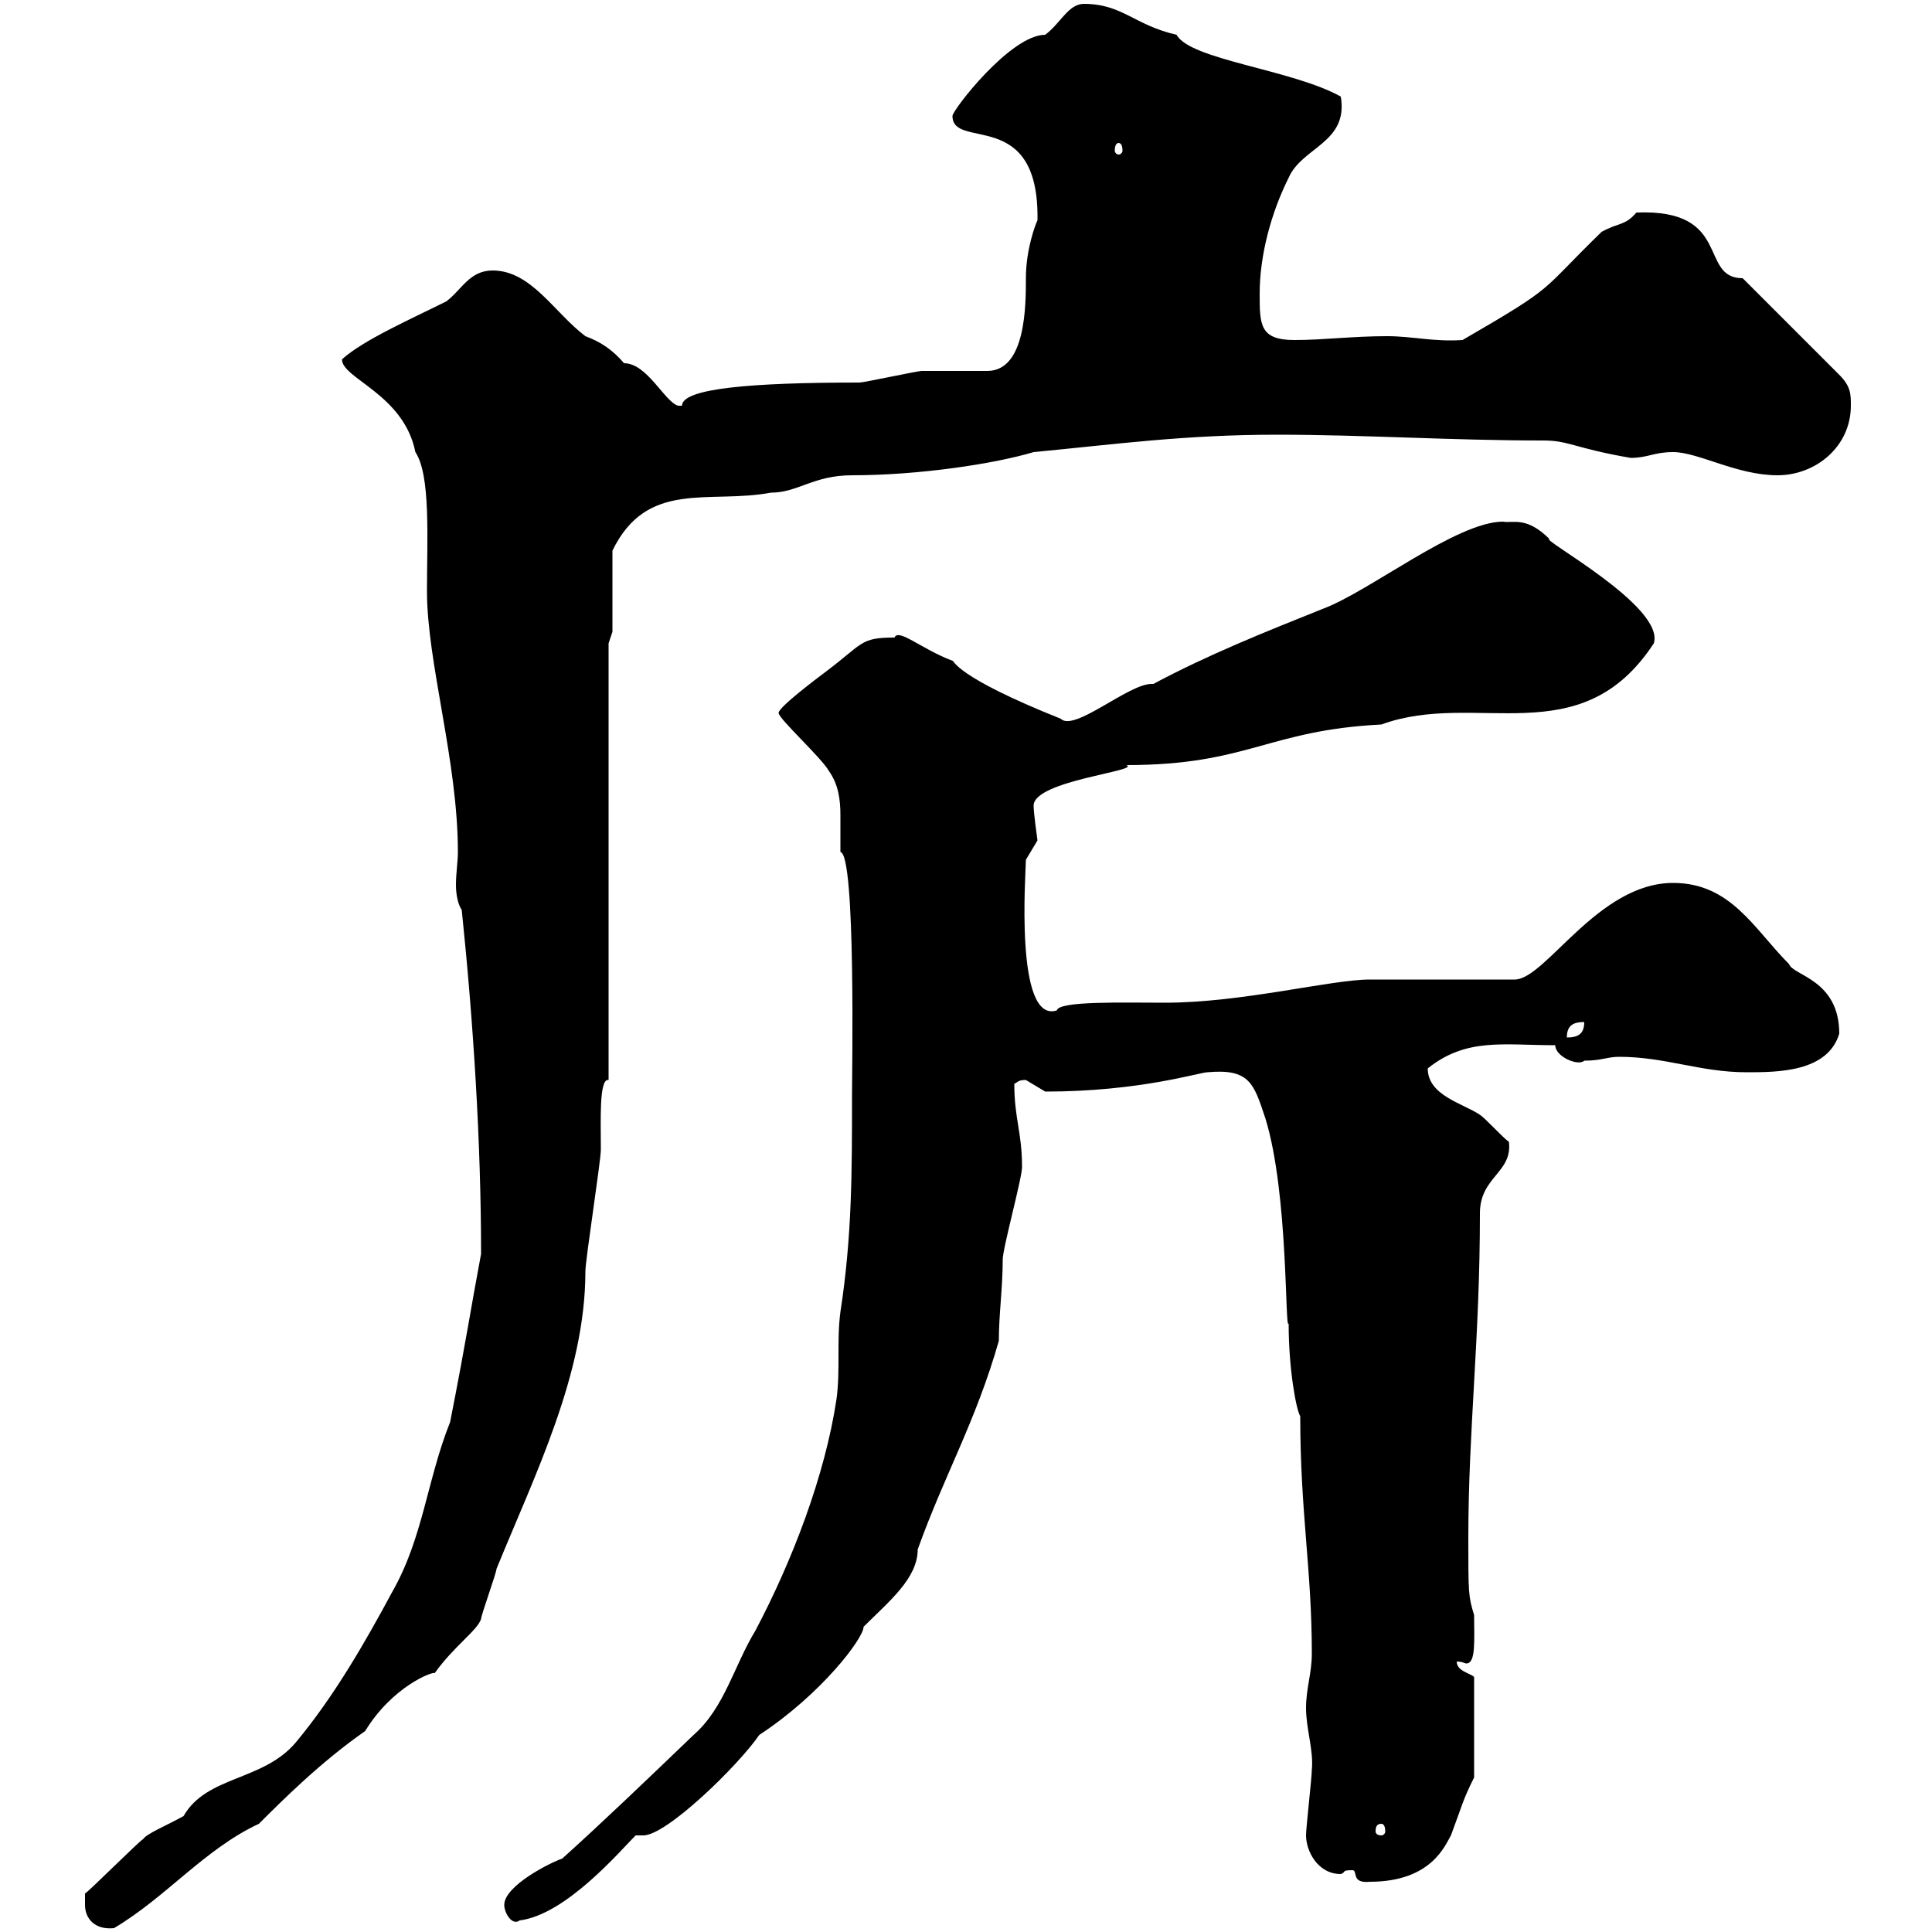 <svg xmlns="http://www.w3.org/2000/svg" xmlns:xlink="http://www.w3.org/1999/xlink" width="300" height="300"><path d="M13.20 295.80C13.20 297.90 14.70 299.70 17.70 299.40C25.80 294.60 31.80 287.10 40.20 283.20C43.80 279.60 49.80 273.60 56.70 268.80C60.90 261.90 67.20 259.50 67.50 259.80C70.50 255.60 74.10 253.20 74.70 251.40C74.70 250.80 77.10 244.20 77.10 243.60C83.10 228.90 90.90 213.30 90.90 197.40C90.90 195.60 93.30 180.30 93.30 178.50C93.30 174 93 167.40 94.50 167.70L94.50 99.90L95.10 98.10L95.10 85.50C100.50 74.40 110.10 78.30 119.70 76.50C123.90 76.50 126.30 73.80 132.30 73.80C142.80 73.80 154.50 72 160.50 70.20C173.10 69 183.90 67.50 198.30 67.50C211.80 67.50 225.30 68.40 239.70 68.40C243.60 68.40 244.50 69.60 253.20 71.10C255.90 71.10 256.80 70.20 259.80 70.20C263.70 70.20 269.70 73.80 276 73.80C282 73.80 287.40 69.30 287.40 63C287.40 61.20 287.40 60 285.60 58.20L270.60 43.20C263.70 43.20 269.10 32.40 254.10 33C252.30 35.10 251.40 34.50 248.70 36C238.80 45.60 242.10 44.10 227.10 52.80C222.60 53.10 219.30 52.20 215.40 52.20C210 52.20 205.50 52.80 201 52.80C195.60 52.80 195.60 50.40 195.60 45.60C195.60 39.60 197.40 33 200.10 27.60C202.20 22.80 209.40 22.20 208.20 15C200.70 10.80 184.80 9.30 182.70 5.40C176.10 3.90 174.30 0.60 168.30 0.60C165.90 0.60 164.70 3.60 162.30 5.40C156.90 5.40 147.90 17.10 147.90 18C147.90 23.40 161.40 16.50 161.10 34.20C160.80 34.80 159.30 38.70 159.30 43.20C159.30 47.40 159.30 57.60 153.30 57.60C152.10 57.60 144.30 57.60 143.10 57.60C142.50 57.60 134.10 59.40 133.50 59.40C116.70 59.40 105.90 60.30 105.90 63C105.90 63 105.90 63 105.30 63C103.20 62.40 100.50 56.40 96.90 56.40C95.10 54.30 93.30 53.10 90.90 52.20C86.10 48.60 82.50 42 76.50 42C72.90 42 71.70 45 69.30 46.80C63.90 49.50 56.40 52.80 53.10 55.80C53.10 58.80 62.70 61.20 64.50 70.20C66.90 73.80 66.30 83.70 66.30 91.80C66.30 102.90 71.10 118.20 71.10 132.30C71.10 133.80 70.80 135.60 70.80 137.40C70.80 138.90 71.10 140.40 71.70 141.30C73.50 158.70 74.70 177.30 74.70 194.70C72.90 204.30 72.60 207 69.90 220.80C66.30 229.80 65.70 238.80 60.90 247.20C56.70 255 51.90 263.40 45.90 270.60C40.80 276.60 32.10 275.70 28.50 282C25.80 283.50 22.80 284.70 22.20 285.60C21.90 285.60 13.20 294.30 13.20 294C13.20 294 13.20 294.60 13.20 295.80ZM78.30 295.80C78.30 297 79.50 299.10 80.70 298.20C87.90 297.30 96.30 287.40 98.70 285C99.30 285 99.60 285 99.90 285C103.50 285 114.60 274.20 117.90 269.40C127.50 263.10 134.10 254.40 134.10 252.60C138 248.70 142.50 245.10 142.50 240.60C146.70 228.90 151.50 220.80 155.10 208.20C155.10 204 155.70 200.10 155.70 195.60C155.70 193.80 158.70 183 158.70 181.20C158.70 175.80 157.50 173.70 157.50 168.30C158.10 168 158.10 167.70 159.30 167.70C159.30 167.70 162.30 169.50 162.30 169.50C177 169.50 186.30 166.50 187.50 166.50C194.10 165.90 194.70 168.30 196.50 173.70C200.10 185.40 199.50 207 200.10 205.50C200.10 212.70 201.30 219 201.90 219.90C201.90 234.90 203.70 243.60 203.70 256.80C203.70 259.80 202.80 262.20 202.80 265.20C202.80 268.50 204 271.80 203.70 274.80C203.70 276 202.80 283.80 202.80 285C202.80 287.40 204.60 291 208.20 291C209.10 290.70 208.20 290.40 210 290.40C210.90 290.40 209.70 292.50 212.70 292.20C222.30 292.20 224.40 286.50 225.30 285C227.10 280.20 227.10 279.60 228.90 276L228.90 260.40C228.30 259.80 226.20 259.50 226.20 258C227.10 258 227.40 258.30 227.70 258.30C229.20 258.30 228.90 254.70 228.90 250.80C228 247.80 228 247.50 228 238.80C228 222 229.80 207.90 229.80 188.40C229.80 182.70 234.90 182.10 234.30 177.30C233.40 176.70 230.70 173.70 229.80 173.10C227.10 171.30 221.70 170.10 221.70 165.90C227.70 161.10 233.40 162.30 241.50 162.30C241.50 164.10 245.10 165.60 246 164.70C248.70 164.70 249.60 164.10 251.40 164.10C258.60 164.10 264 166.50 271.20 166.50C276 166.50 283.80 166.50 285.60 160.50C285.60 152.10 278.40 151.50 277.80 149.70C272.40 144.30 268.80 137.10 259.80 137.10C248.10 137.10 240 152.10 235.20 152.10C231.60 152.10 216.30 152.10 212.70 152.10C206.70 152.10 192.90 155.70 180.90 155.70C174.30 155.70 164.40 155.40 164.10 156.90C157.50 159 159.30 135.30 159.30 133.50C159.30 133.50 161.10 130.50 161.10 130.50C161.10 130.50 160.50 126.30 160.50 125.10C160.50 121.20 177.30 119.70 174.90 118.80C193.80 118.80 196.80 113.40 214.50 112.50C229.20 107.10 245.40 117.30 256.80 99.90C258.60 94.20 239.10 83.70 240.60 83.70C237 80.10 234.90 81.30 233.40 81C226.20 81 212.70 91.80 205.50 94.50C196.50 98.10 187.50 101.70 179.10 106.20C178.80 106.20 178.80 106.20 178.80 106.20C175.20 106.20 166.80 113.70 164.70 111.60C148.20 105 148.20 102.60 147.90 102.60C143.10 100.80 139.50 97.50 138.90 99C133.50 99 134.10 99.90 128.10 104.40C126.90 105.30 120.90 109.80 120.90 110.70C120.90 111.60 127.50 117.60 128.70 119.70C130.20 121.80 130.50 124.20 130.50 126.60C130.50 128.70 130.50 130.50 130.50 132.30C132.90 132.60 132.30 166.80 132.30 170.10C132.30 182.10 132.30 192 130.50 203.70C129.90 208.20 130.50 212.70 129.90 217.20C128.10 229.20 123 242.40 117.30 253.20C114 258.60 112.50 265.20 107.70 269.40C100.20 276.60 93.30 283.20 87.30 288.60C85.50 289.20 78.30 292.80 78.30 295.80ZM214.50 283.20C214.80 283.20 215.10 283.50 215.10 284.40C215.10 284.70 214.80 285 214.50 285C213.90 285 213.60 284.70 213.60 284.40C213.60 283.50 213.90 283.20 214.50 283.20ZM246 158.70C246 160.50 245.10 161.10 243.30 161.10C243.30 159.30 244.20 158.70 246 158.70ZM173.70 22.20C174 22.20 174.30 22.50 174.30 23.40C174.30 23.70 174 24 173.70 24C173.40 24 173.10 23.70 173.10 23.40C173.10 22.50 173.40 22.20 173.70 22.20Z"/></svg>